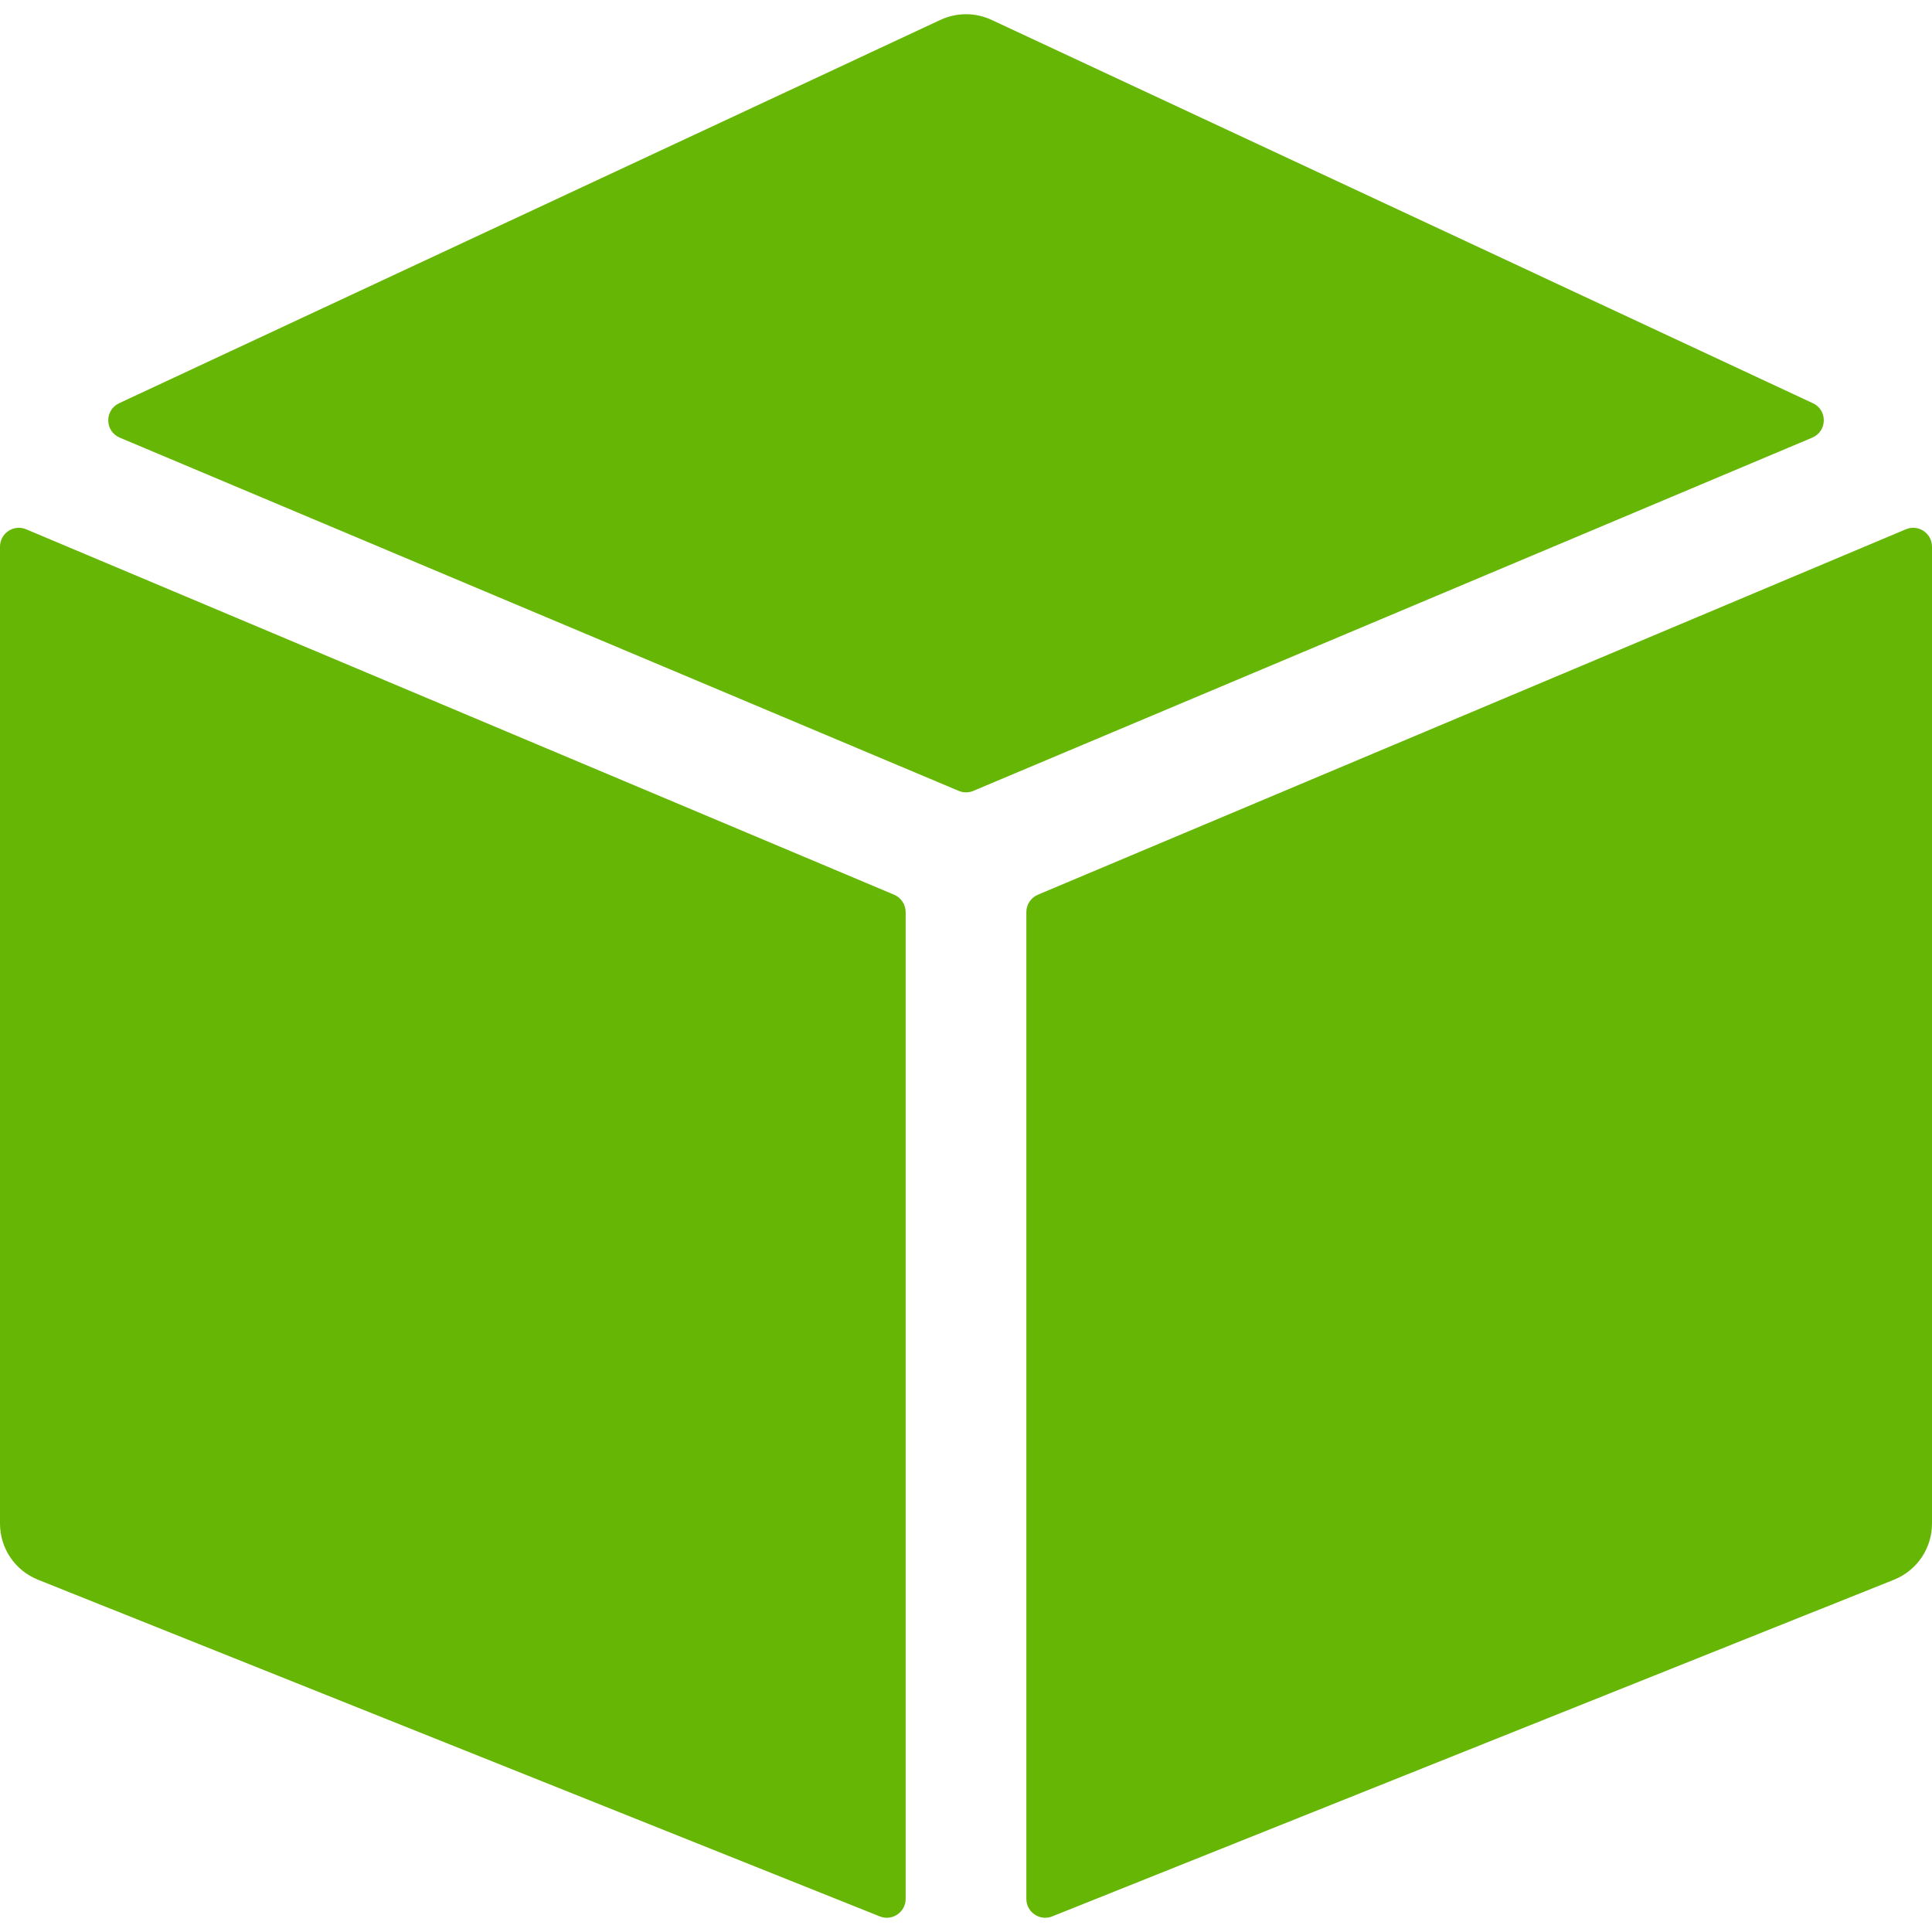 <svg width="34" height="34" viewBox="0 0 34 34" fill="none" xmlns="http://www.w3.org/2000/svg">
<g clip-path="url(#clip0_420:3880)">
<path d="M15.734 15.745L0.461 9.315C0.242 9.222 0 9.383 0 9.621V26.813C0 27.248 0.264 27.638 0.668 27.8L15.482 33.725C15.7 33.813 15.938 33.652 15.938 33.417V16.052C15.938 15.918 15.857 15.797 15.734 15.745Z" fill="#66B605"/>
<path d="M17.129 13.918L31.892 7.702C32.158 7.591 32.165 7.217 31.904 7.096L17.45 0.35C17.165 0.217 16.836 0.217 16.551 0.35L2.097 7.096C1.836 7.217 1.843 7.591 2.108 7.702L16.872 13.918C16.954 13.953 17.047 13.953 17.129 13.918Z" fill="#66B605"/>
<path d="M18.062 16.052V33.417C18.062 33.652 18.3 33.813 18.518 33.725L33.332 27.8C33.735 27.638 34 27.248 34 26.813V9.621C34 9.383 33.758 9.222 33.539 9.315L18.266 15.745C18.143 15.797 18.062 15.918 18.062 16.052Z" fill="#66B605"/>
</g>
<defs>
<clipPath id="clip0_420:3880">
<rect width="34" height="34" fill="white"/>
</clipPath>
</defs>
</svg>
